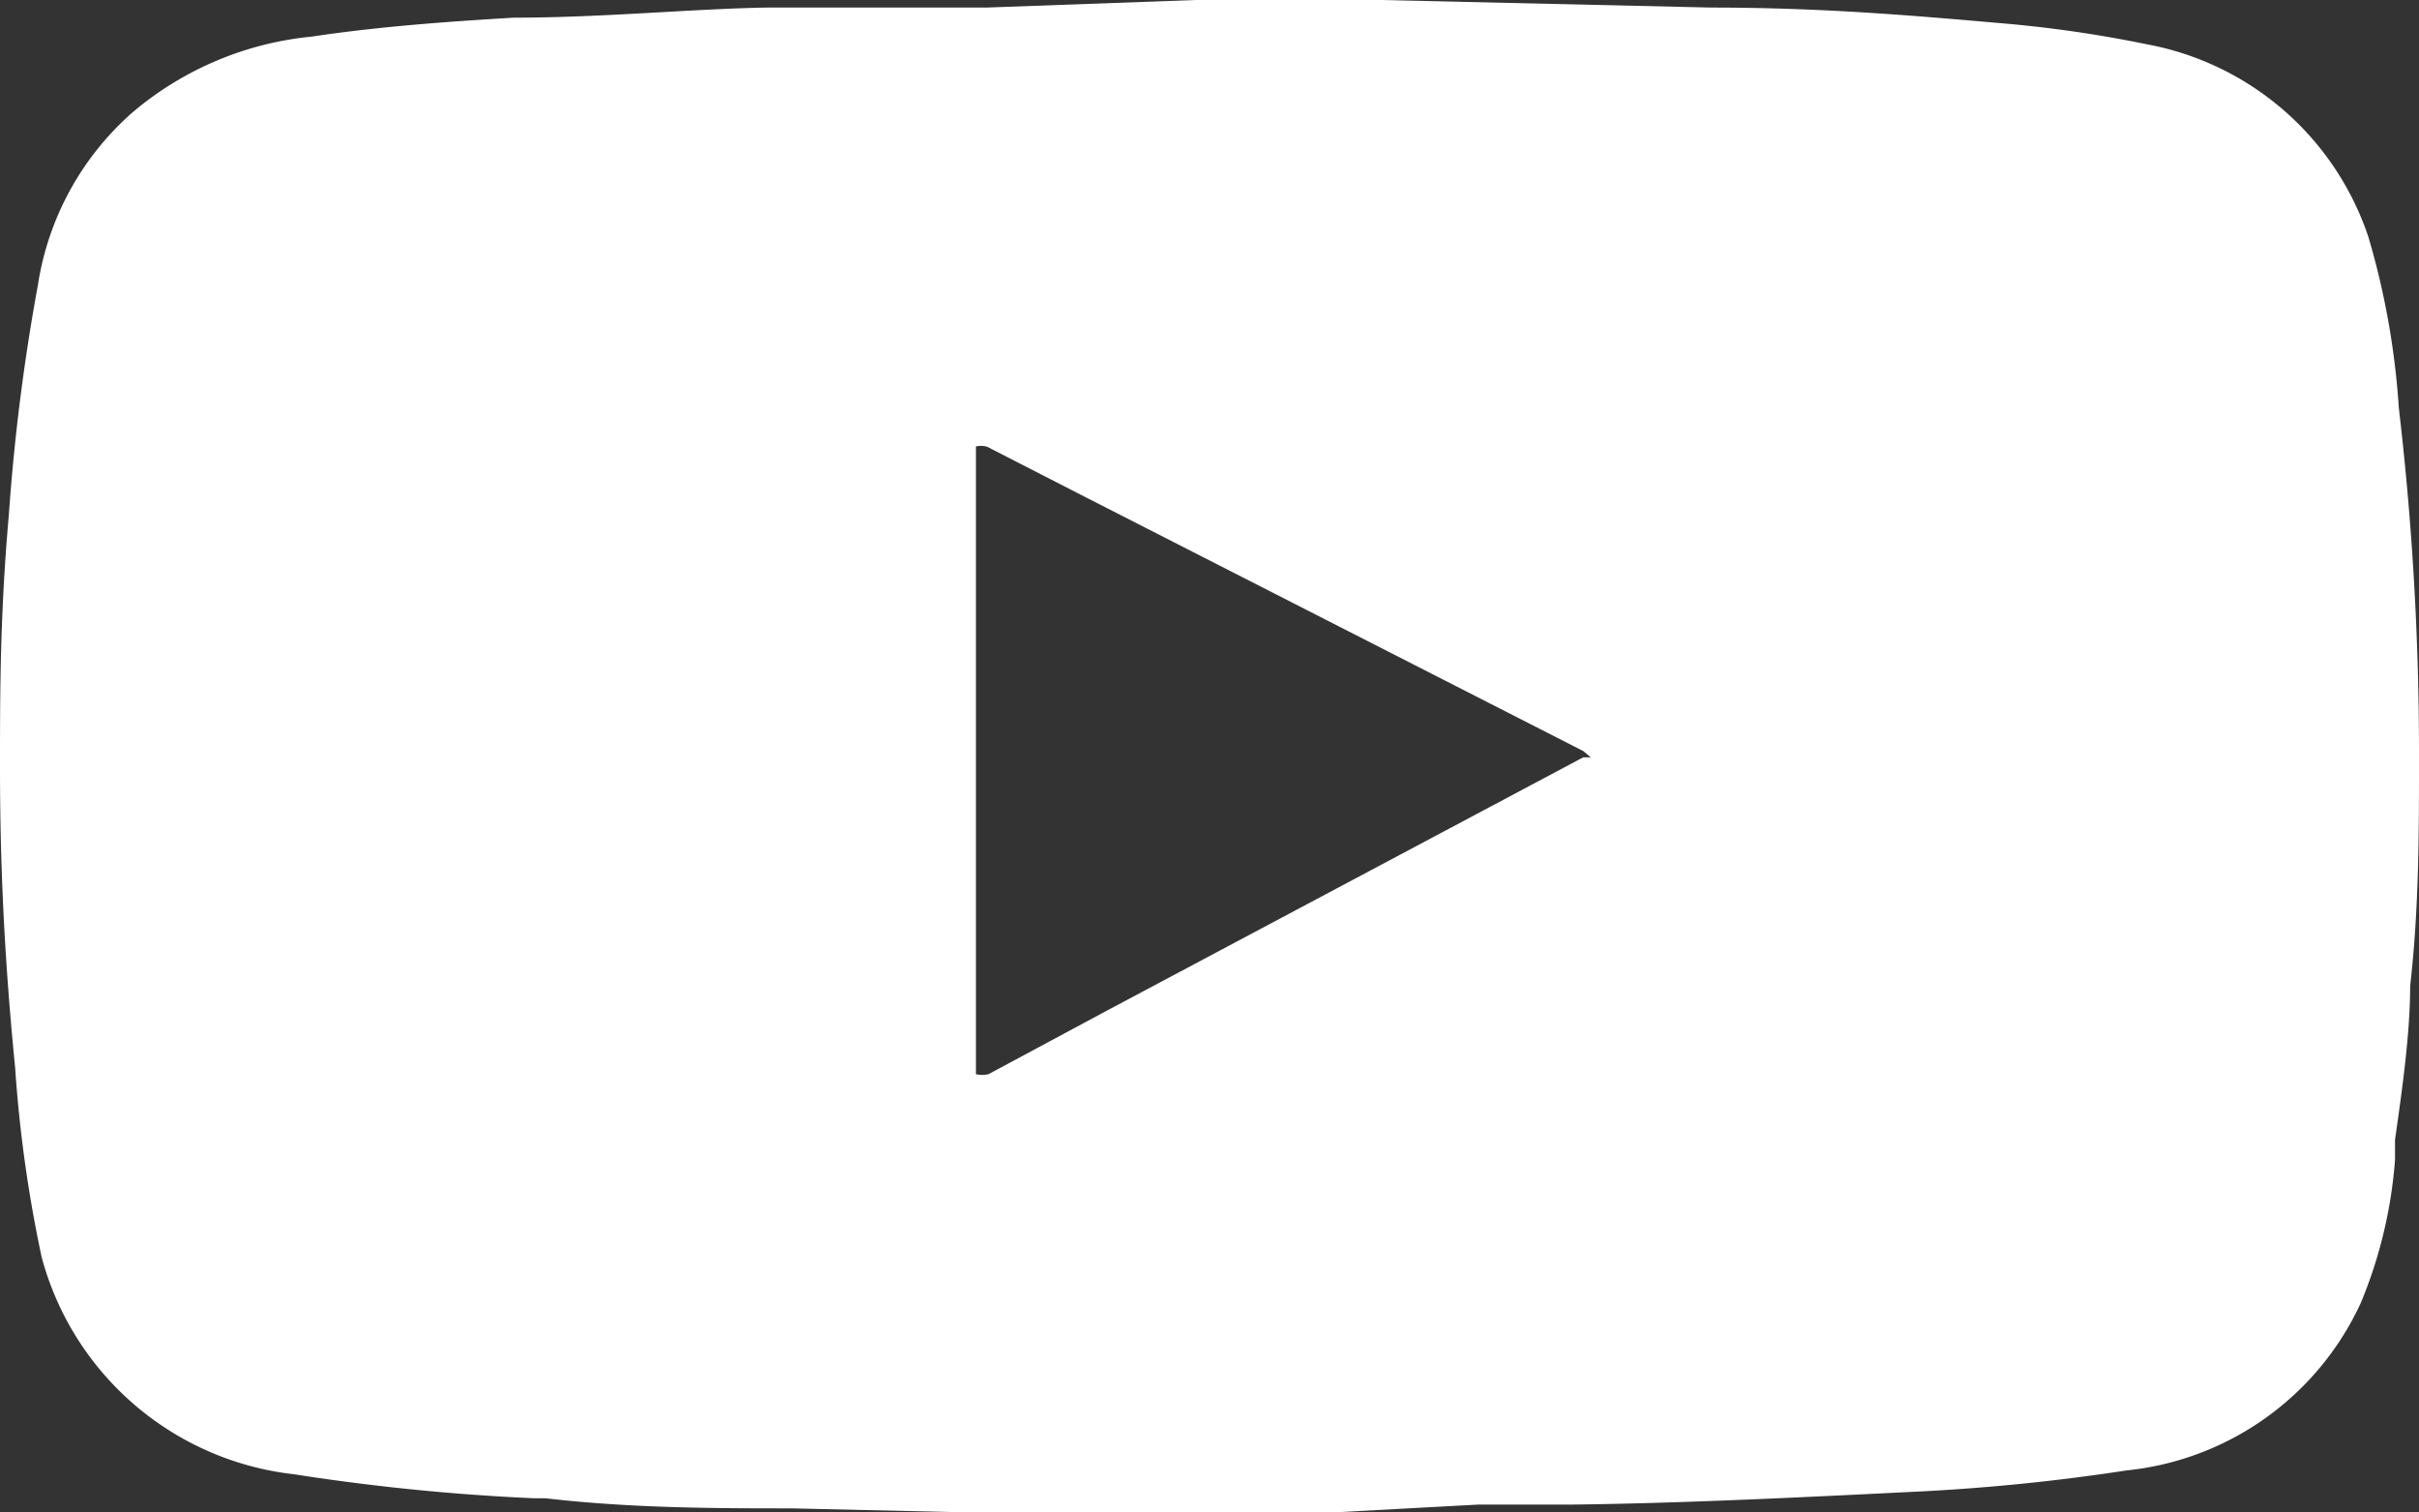 <svg id="Capa_1" data-name="Capa 1" xmlns="http://www.w3.org/2000/svg" xmlns:xlink="http://www.w3.org/1999/xlink" viewBox="0 0 19.16 11.98"><rect x="0" y="0" width="19.16" height="11.98" fill="#333333" stroke="none"/><defs><style>.cls-1{fill:none;}.cls-2{clip-path:url(#clip-path);}.cls-3{fill:#fff;}</style><clipPath id="clip-path" transform="translate(0 0)"><rect class="cls-1" width="19.16" height="11.98"/></clipPath></defs><g id="Group_3" data-name="Group 3"><path id="Clip_2-2" data-name="Clip 2-2" class="cls-1" d="M0,0H19.16V12H0Z" transform="translate(0 0)"/><g class="cls-2"><g id="Group_3-2" data-name="Group 3-2"><path id="Fill_1" data-name="Fill 1" class="cls-3" d="M10.23,12H8.44l-2.17-.05c-.58,0-1.26,0-1.95-.08H4.23a17.22,17.22,0,0,1-1.9-.19,2.34,2.34,0,0,1-2-1.72A10.57,10.57,0,0,1,.12,8.46C.05,7.75,0,7,0,6.08c0-.58,0-1.21.07-2A16.34,16.34,0,0,1,.3,2.26,2.28,2.28,0,0,1,1.05.89,2.58,2.58,0,0,1,2.47.29C3,.21,3.56.17,4.07.14c.7,0,1.41-.07,2-.08l1,0h.74L9.47,0h1.47l2.62.06c.91,0,1.67.07,2.36.13A9.85,9.85,0,0,1,17,.35a2.29,2.29,0,0,1,1.76,1.53A6.18,6.18,0,0,1,19,3.23,23.48,23.48,0,0,1,19.16,6c0,.6,0,1.2-.07,1.81,0,.37-.06.8-.12,1.22l0,.16a3.66,3.66,0,0,1-.27,1.13,2.3,2.3,0,0,1-1.86,1.33,16.23,16.23,0,0,1-1.71.17c-1,.05-1.86.09-2.67.1h-.75Zm-2.5-8.5s0,0,0,.1v4.8c0,.08,0,.11,0,.11a.21.21,0,0,0,.1,0L8.78,8h0L12.54,6s.06,0,.06,0,0,0-.06-.05l-3.92-2-.8-.41a.17.17,0,0,0-.1,0Z" transform="translate(0 0)"/></g></g></g></svg>
